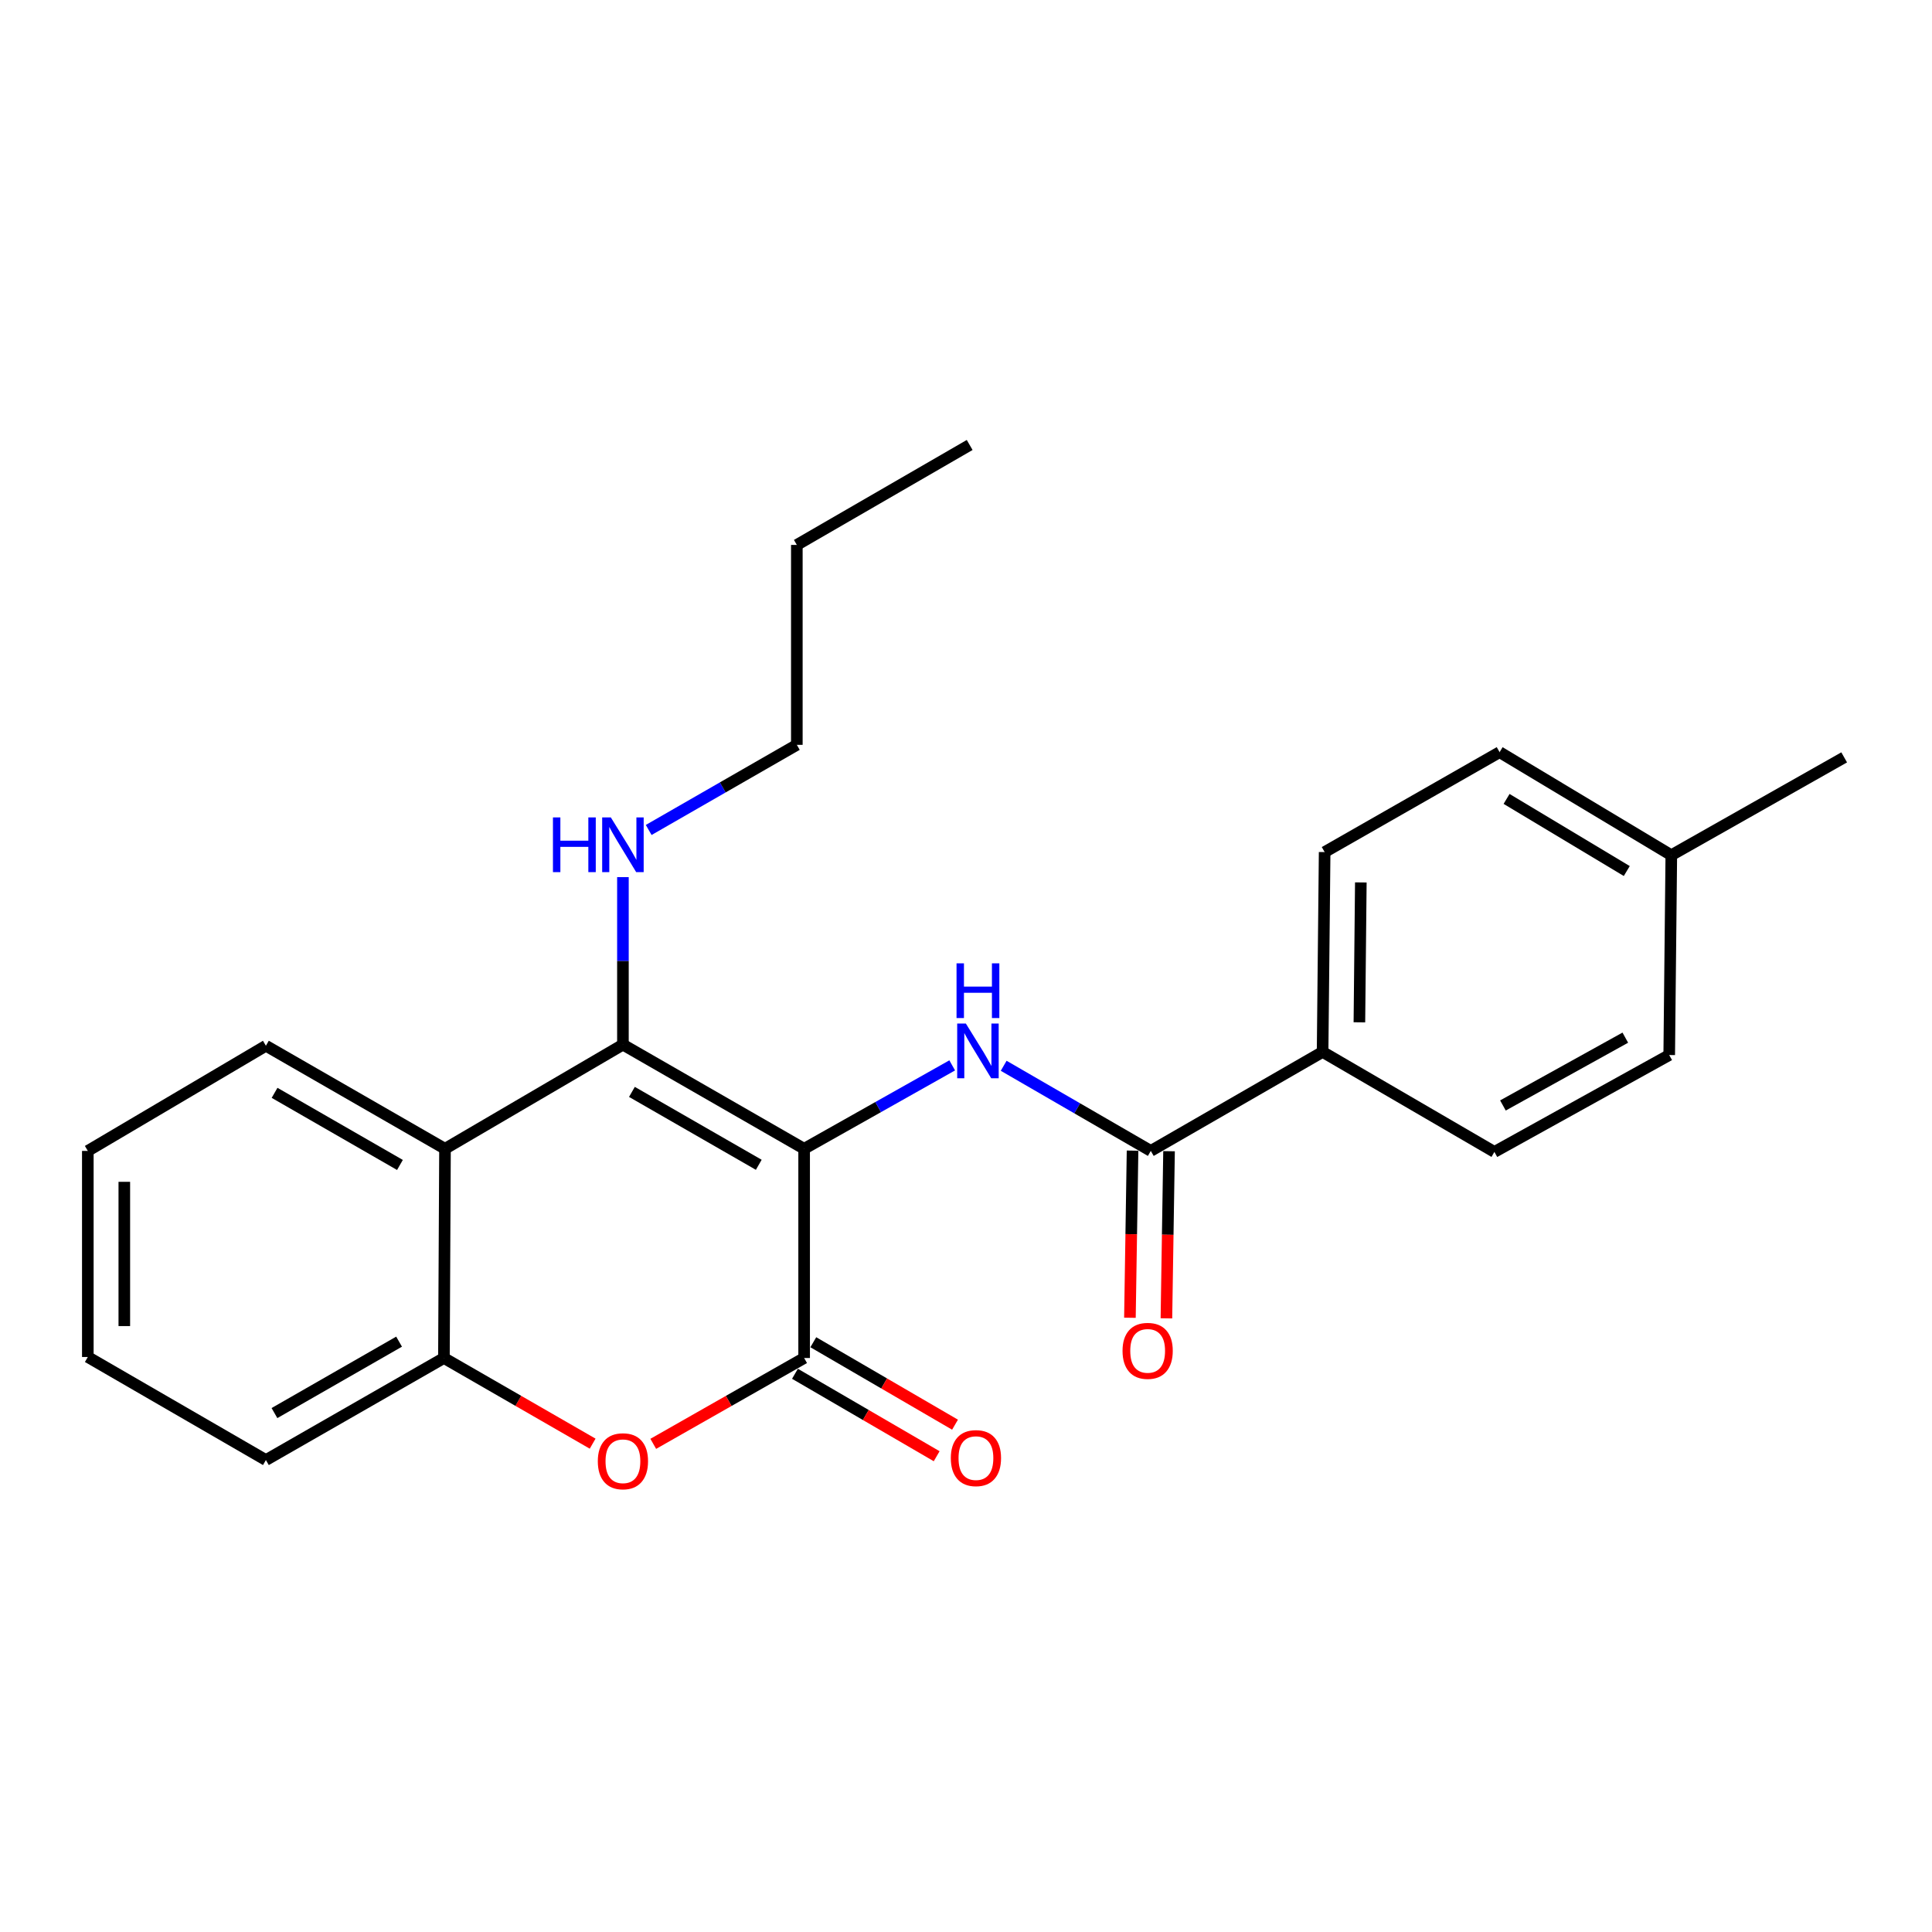 <?xml version='1.0' encoding='iso-8859-1'?>
<svg version='1.1' baseProfile='full'
              xmlns='http://www.w3.org/2000/svg'
                      xmlns:rdkit='http://www.rdkit.org/xml'
                      xmlns:xlink='http://www.w3.org/1999/xlink'
                  xml:space='preserve'
width='1000px' height='1000px' viewBox='0 0 1000 1000'>
<!-- END OF HEADER -->
<rect style='opacity:1.0;fill:#FFFFFF;stroke:none' width='1000' height='1000' x='0' y='0'> </rect>
<path class='bond-0' d='M 416.218,594.608 L 322.425,540.701' style='fill:none;fill-rule:evenodd;stroke:#000000;stroke-width:6px;stroke-linecap:butt;stroke-linejoin:miter;stroke-opacity:1' />
<path class='bond-0' d='M 392.737,602.898 L 327.082,565.164' style='fill:none;fill-rule:evenodd;stroke:#000000;stroke-width:6px;stroke-linecap:butt;stroke-linejoin:miter;stroke-opacity:1' />
<path class='bond-1' d='M 416.218,594.608 L 416.218,702.903' style='fill:none;fill-rule:evenodd;stroke:#000000;stroke-width:6px;stroke-linecap:butt;stroke-linejoin:miter;stroke-opacity:1' />
<path class='bond-2' d='M 416.218,594.608 L 454.539,573.022' style='fill:none;fill-rule:evenodd;stroke:#000000;stroke-width:6px;stroke-linecap:butt;stroke-linejoin:miter;stroke-opacity:1' />
<path class='bond-2' d='M 454.539,573.022 L 492.859,551.437' style='fill:none;fill-rule:evenodd;stroke:#0000FF;stroke-width:6px;stroke-linecap:butt;stroke-linejoin:miter;stroke-opacity:1' />
<path class='bond-4' d='M 322.425,540.701 L 230.333,594.608' style='fill:none;fill-rule:evenodd;stroke:#000000;stroke-width:6px;stroke-linecap:butt;stroke-linejoin:miter;stroke-opacity:1' />
<path class='bond-9' d='M 322.425,540.701 L 322.425,497.351' style='fill:none;fill-rule:evenodd;stroke:#000000;stroke-width:6px;stroke-linecap:butt;stroke-linejoin:miter;stroke-opacity:1' />
<path class='bond-9' d='M 322.425,497.351 L 322.425,454.001' style='fill:none;fill-rule:evenodd;stroke:#0000FF;stroke-width:6px;stroke-linecap:butt;stroke-linejoin:miter;stroke-opacity:1' />
<path class='bond-3' d='M 416.218,702.903 L 377.171,725.118' style='fill:none;fill-rule:evenodd;stroke:#000000;stroke-width:6px;stroke-linecap:butt;stroke-linejoin:miter;stroke-opacity:1' />
<path class='bond-3' d='M 377.171,725.118 L 338.123,747.332' style='fill:none;fill-rule:evenodd;stroke:#FF0000;stroke-width:6px;stroke-linecap:butt;stroke-linejoin:miter;stroke-opacity:1' />
<path class='bond-8' d='M 411.469,711.066 L 448.145,732.403' style='fill:none;fill-rule:evenodd;stroke:#000000;stroke-width:6px;stroke-linecap:butt;stroke-linejoin:miter;stroke-opacity:1' />
<path class='bond-8' d='M 448.145,732.403 L 484.821,753.741' style='fill:none;fill-rule:evenodd;stroke:#FF0000;stroke-width:6px;stroke-linecap:butt;stroke-linejoin:miter;stroke-opacity:1' />
<path class='bond-8' d='M 420.967,694.739 L 457.643,716.077' style='fill:none;fill-rule:evenodd;stroke:#000000;stroke-width:6px;stroke-linecap:butt;stroke-linejoin:miter;stroke-opacity:1' />
<path class='bond-8' d='M 457.643,716.077 L 494.319,737.414' style='fill:none;fill-rule:evenodd;stroke:#FF0000;stroke-width:6px;stroke-linecap:butt;stroke-linejoin:miter;stroke-opacity:1' />
<path class='bond-5' d='M 519.505,551.644 L 557.578,573.677' style='fill:none;fill-rule:evenodd;stroke:#0000FF;stroke-width:6px;stroke-linecap:butt;stroke-linejoin:miter;stroke-opacity:1' />
<path class='bond-5' d='M 557.578,573.677 L 595.65,595.709' style='fill:none;fill-rule:evenodd;stroke:#000000;stroke-width:6px;stroke-linecap:butt;stroke-linejoin:miter;stroke-opacity:1' />
<path class='bond-6' d='M 306.753,747.237 L 268.265,725.07' style='fill:none;fill-rule:evenodd;stroke:#FF0000;stroke-width:6px;stroke-linecap:butt;stroke-linejoin:miter;stroke-opacity:1' />
<path class='bond-6' d='M 268.265,725.07 L 229.777,702.903' style='fill:none;fill-rule:evenodd;stroke:#000000;stroke-width:6px;stroke-linecap:butt;stroke-linejoin:miter;stroke-opacity:1' />
<path class='bond-16' d='M 230.333,594.608 L 137.631,541.279' style='fill:none;fill-rule:evenodd;stroke:#000000;stroke-width:6px;stroke-linecap:butt;stroke-linejoin:miter;stroke-opacity:1' />
<path class='bond-16' d='M 207.009,602.981 L 142.118,565.651' style='fill:none;fill-rule:evenodd;stroke:#000000;stroke-width:6px;stroke-linecap:butt;stroke-linejoin:miter;stroke-opacity:1' />
<path class='bond-24' d='M 230.333,594.608 L 229.777,702.903' style='fill:none;fill-rule:evenodd;stroke:#000000;stroke-width:6px;stroke-linecap:butt;stroke-linejoin:miter;stroke-opacity:1' />
<path class='bond-7' d='M 595.65,595.709 L 684.574,544.469' style='fill:none;fill-rule:evenodd;stroke:#000000;stroke-width:6px;stroke-linecap:butt;stroke-linejoin:miter;stroke-opacity:1' />
<path class='bond-10' d='M 586.207,595.561 L 585.527,638.816' style='fill:none;fill-rule:evenodd;stroke:#000000;stroke-width:6px;stroke-linecap:butt;stroke-linejoin:miter;stroke-opacity:1' />
<path class='bond-10' d='M 585.527,638.816 L 584.846,682.071' style='fill:none;fill-rule:evenodd;stroke:#FF0000;stroke-width:6px;stroke-linecap:butt;stroke-linejoin:miter;stroke-opacity:1' />
<path class='bond-10' d='M 605.093,595.858 L 604.413,639.113' style='fill:none;fill-rule:evenodd;stroke:#000000;stroke-width:6px;stroke-linecap:butt;stroke-linejoin:miter;stroke-opacity:1' />
<path class='bond-10' d='M 604.413,639.113 L 603.733,682.368' style='fill:none;fill-rule:evenodd;stroke:#FF0000;stroke-width:6px;stroke-linecap:butt;stroke-linejoin:miter;stroke-opacity:1' />
<path class='bond-17' d='M 229.777,702.903 L 137.631,755.718' style='fill:none;fill-rule:evenodd;stroke:#000000;stroke-width:6px;stroke-linecap:butt;stroke-linejoin:miter;stroke-opacity:1' />
<path class='bond-17' d='M 206.562,694.437 L 142.06,731.408' style='fill:none;fill-rule:evenodd;stroke:#000000;stroke-width:6px;stroke-linecap:butt;stroke-linejoin:miter;stroke-opacity:1' />
<path class='bond-11' d='M 684.574,544.469 L 685.634,441.032' style='fill:none;fill-rule:evenodd;stroke:#000000;stroke-width:6px;stroke-linecap:butt;stroke-linejoin:miter;stroke-opacity:1' />
<path class='bond-11' d='M 703.62,529.147 L 704.362,456.741' style='fill:none;fill-rule:evenodd;stroke:#000000;stroke-width:6px;stroke-linecap:butt;stroke-linejoin:miter;stroke-opacity:1' />
<path class='bond-12' d='M 684.574,544.469 L 773.498,596.234' style='fill:none;fill-rule:evenodd;stroke:#000000;stroke-width:6px;stroke-linecap:butt;stroke-linejoin:miter;stroke-opacity:1' />
<path class='bond-18' d='M 335.761,429.592 L 374.101,407.561' style='fill:none;fill-rule:evenodd;stroke:#0000FF;stroke-width:6px;stroke-linecap:butt;stroke-linejoin:miter;stroke-opacity:1' />
<path class='bond-18' d='M 374.101,407.561 L 412.441,385.531' style='fill:none;fill-rule:evenodd;stroke:#000000;stroke-width:6px;stroke-linecap:butt;stroke-linejoin:miter;stroke-opacity:1' />
<path class='bond-14' d='M 685.634,441.032 L 776.194,389.319' style='fill:none;fill-rule:evenodd;stroke:#000000;stroke-width:6px;stroke-linecap:butt;stroke-linejoin:miter;stroke-opacity:1' />
<path class='bond-13' d='M 773.498,596.234 L 863.985,546.085' style='fill:none;fill-rule:evenodd;stroke:#000000;stroke-width:6px;stroke-linecap:butt;stroke-linejoin:miter;stroke-opacity:1' />
<path class='bond-13' d='M 777.914,572.191 L 841.255,537.086' style='fill:none;fill-rule:evenodd;stroke:#000000;stroke-width:6px;stroke-linecap:butt;stroke-linejoin:miter;stroke-opacity:1' />
<path class='bond-15' d='M 863.985,546.085 L 865.066,442.648' style='fill:none;fill-rule:evenodd;stroke:#000000;stroke-width:6px;stroke-linecap:butt;stroke-linejoin:miter;stroke-opacity:1' />
<path class='bond-26' d='M 776.194,389.319 L 865.066,442.648' style='fill:none;fill-rule:evenodd;stroke:#000000;stroke-width:6px;stroke-linecap:butt;stroke-linejoin:miter;stroke-opacity:1' />
<path class='bond-26' d='M 779.806,413.515 L 842.016,450.845' style='fill:none;fill-rule:evenodd;stroke:#000000;stroke-width:6px;stroke-linecap:butt;stroke-linejoin:miter;stroke-opacity:1' />
<path class='bond-19' d='M 865.066,442.648 L 954.545,392.016' style='fill:none;fill-rule:evenodd;stroke:#000000;stroke-width:6px;stroke-linecap:butt;stroke-linejoin:miter;stroke-opacity:1' />
<path class='bond-21' d='M 137.631,541.279 L 45.455,595.709' style='fill:none;fill-rule:evenodd;stroke:#000000;stroke-width:6px;stroke-linecap:butt;stroke-linejoin:miter;stroke-opacity:1' />
<path class='bond-22' d='M 137.631,755.718 L 45.455,702.378' style='fill:none;fill-rule:evenodd;stroke:#000000;stroke-width:6px;stroke-linecap:butt;stroke-linejoin:miter;stroke-opacity:1' />
<path class='bond-20' d='M 412.441,385.531 L 412.441,282.053' style='fill:none;fill-rule:evenodd;stroke:#000000;stroke-width:6px;stroke-linecap:butt;stroke-linejoin:miter;stroke-opacity:1' />
<path class='bond-23' d='M 412.441,282.053 L 501.899,230.319' style='fill:none;fill-rule:evenodd;stroke:#000000;stroke-width:6px;stroke-linecap:butt;stroke-linejoin:miter;stroke-opacity:1' />
<path class='bond-25' d='M 45.455,595.709 L 45.455,702.378' style='fill:none;fill-rule:evenodd;stroke:#000000;stroke-width:6px;stroke-linecap:butt;stroke-linejoin:miter;stroke-opacity:1' />
<path class='bond-25' d='M 64.343,611.71 L 64.343,686.378' style='fill:none;fill-rule:evenodd;stroke:#000000;stroke-width:6px;stroke-linecap:butt;stroke-linejoin:miter;stroke-opacity:1' />
<path  class='atom-3' d='M 499.921 529.774
L 509.201 544.774
Q 510.121 546.254, 511.601 548.934
Q 513.081 551.614, 513.161 551.774
L 513.161 529.774
L 516.921 529.774
L 516.921 558.094
L 513.041 558.094
L 503.081 541.694
Q 501.921 539.774, 500.681 537.574
Q 499.481 535.374, 499.121 534.694
L 499.121 558.094
L 495.441 558.094
L 495.441 529.774
L 499.921 529.774
' fill='#0000FF'/>
<path  class='atom-3' d='M 495.101 498.622
L 498.941 498.622
L 498.941 510.662
L 513.421 510.662
L 513.421 498.622
L 517.261 498.622
L 517.261 526.942
L 513.421 526.942
L 513.421 513.862
L 498.941 513.862
L 498.941 526.942
L 495.101 526.942
L 495.101 498.622
' fill='#0000FF'/>
<path  class='atom-4' d='M 309.425 756.343
Q 309.425 749.543, 312.785 745.743
Q 316.145 741.943, 322.425 741.943
Q 328.705 741.943, 332.065 745.743
Q 335.425 749.543, 335.425 756.343
Q 335.425 763.223, 332.025 767.143
Q 328.625 771.023, 322.425 771.023
Q 316.185 771.023, 312.785 767.143
Q 309.425 763.263, 309.425 756.343
M 322.425 767.823
Q 326.745 767.823, 329.065 764.943
Q 331.425 762.023, 331.425 756.343
Q 331.425 750.783, 329.065 747.983
Q 326.745 745.143, 322.425 745.143
Q 318.105 745.143, 315.745 747.943
Q 313.425 750.743, 313.425 756.343
Q 313.425 762.063, 315.745 764.943
Q 318.105 767.823, 322.425 767.823
' fill='#FF0000'/>
<path  class='atom-9' d='M 492.142 754.717
Q 492.142 747.917, 495.502 744.117
Q 498.862 740.317, 505.142 740.317
Q 511.422 740.317, 514.782 744.117
Q 518.142 747.917, 518.142 754.717
Q 518.142 761.597, 514.742 765.517
Q 511.342 769.397, 505.142 769.397
Q 498.902 769.397, 495.502 765.517
Q 492.142 761.637, 492.142 754.717
M 505.142 766.197
Q 509.462 766.197, 511.782 763.317
Q 514.142 760.397, 514.142 754.717
Q 514.142 749.157, 511.782 746.357
Q 509.462 743.517, 505.142 743.517
Q 500.822 743.517, 498.462 746.317
Q 496.142 749.117, 496.142 754.717
Q 496.142 760.437, 498.462 763.317
Q 500.822 766.197, 505.142 766.197
' fill='#FF0000'/>
<path  class='atom-10' d='M 286.205 423.095
L 290.045 423.095
L 290.045 435.135
L 304.525 435.135
L 304.525 423.095
L 308.365 423.095
L 308.365 451.415
L 304.525 451.415
L 304.525 438.335
L 290.045 438.335
L 290.045 451.415
L 286.205 451.415
L 286.205 423.095
' fill='#0000FF'/>
<path  class='atom-10' d='M 316.165 423.095
L 325.445 438.095
Q 326.365 439.575, 327.845 442.255
Q 329.325 444.935, 329.405 445.095
L 329.405 423.095
L 333.165 423.095
L 333.165 451.415
L 329.285 451.415
L 319.325 435.015
Q 318.165 433.095, 316.925 430.895
Q 315.725 428.695, 315.365 428.015
L 315.365 451.415
L 311.685 451.415
L 311.685 423.095
L 316.165 423.095
' fill='#0000FF'/>
<path  class='atom-11' d='M 581.024 699.205
Q 581.024 692.405, 584.384 688.605
Q 587.744 684.805, 594.024 684.805
Q 600.304 684.805, 603.664 688.605
Q 607.024 692.405, 607.024 699.205
Q 607.024 706.085, 603.624 710.005
Q 600.224 713.885, 594.024 713.885
Q 587.784 713.885, 584.384 710.005
Q 581.024 706.125, 581.024 699.205
M 594.024 710.685
Q 598.344 710.685, 600.664 707.805
Q 603.024 704.885, 603.024 699.205
Q 603.024 693.645, 600.664 690.845
Q 598.344 688.005, 594.024 688.005
Q 589.704 688.005, 587.344 690.805
Q 585.024 693.605, 585.024 699.205
Q 585.024 704.925, 587.344 707.805
Q 589.704 710.685, 594.024 710.685
' fill='#FF0000'/>
</svg>
